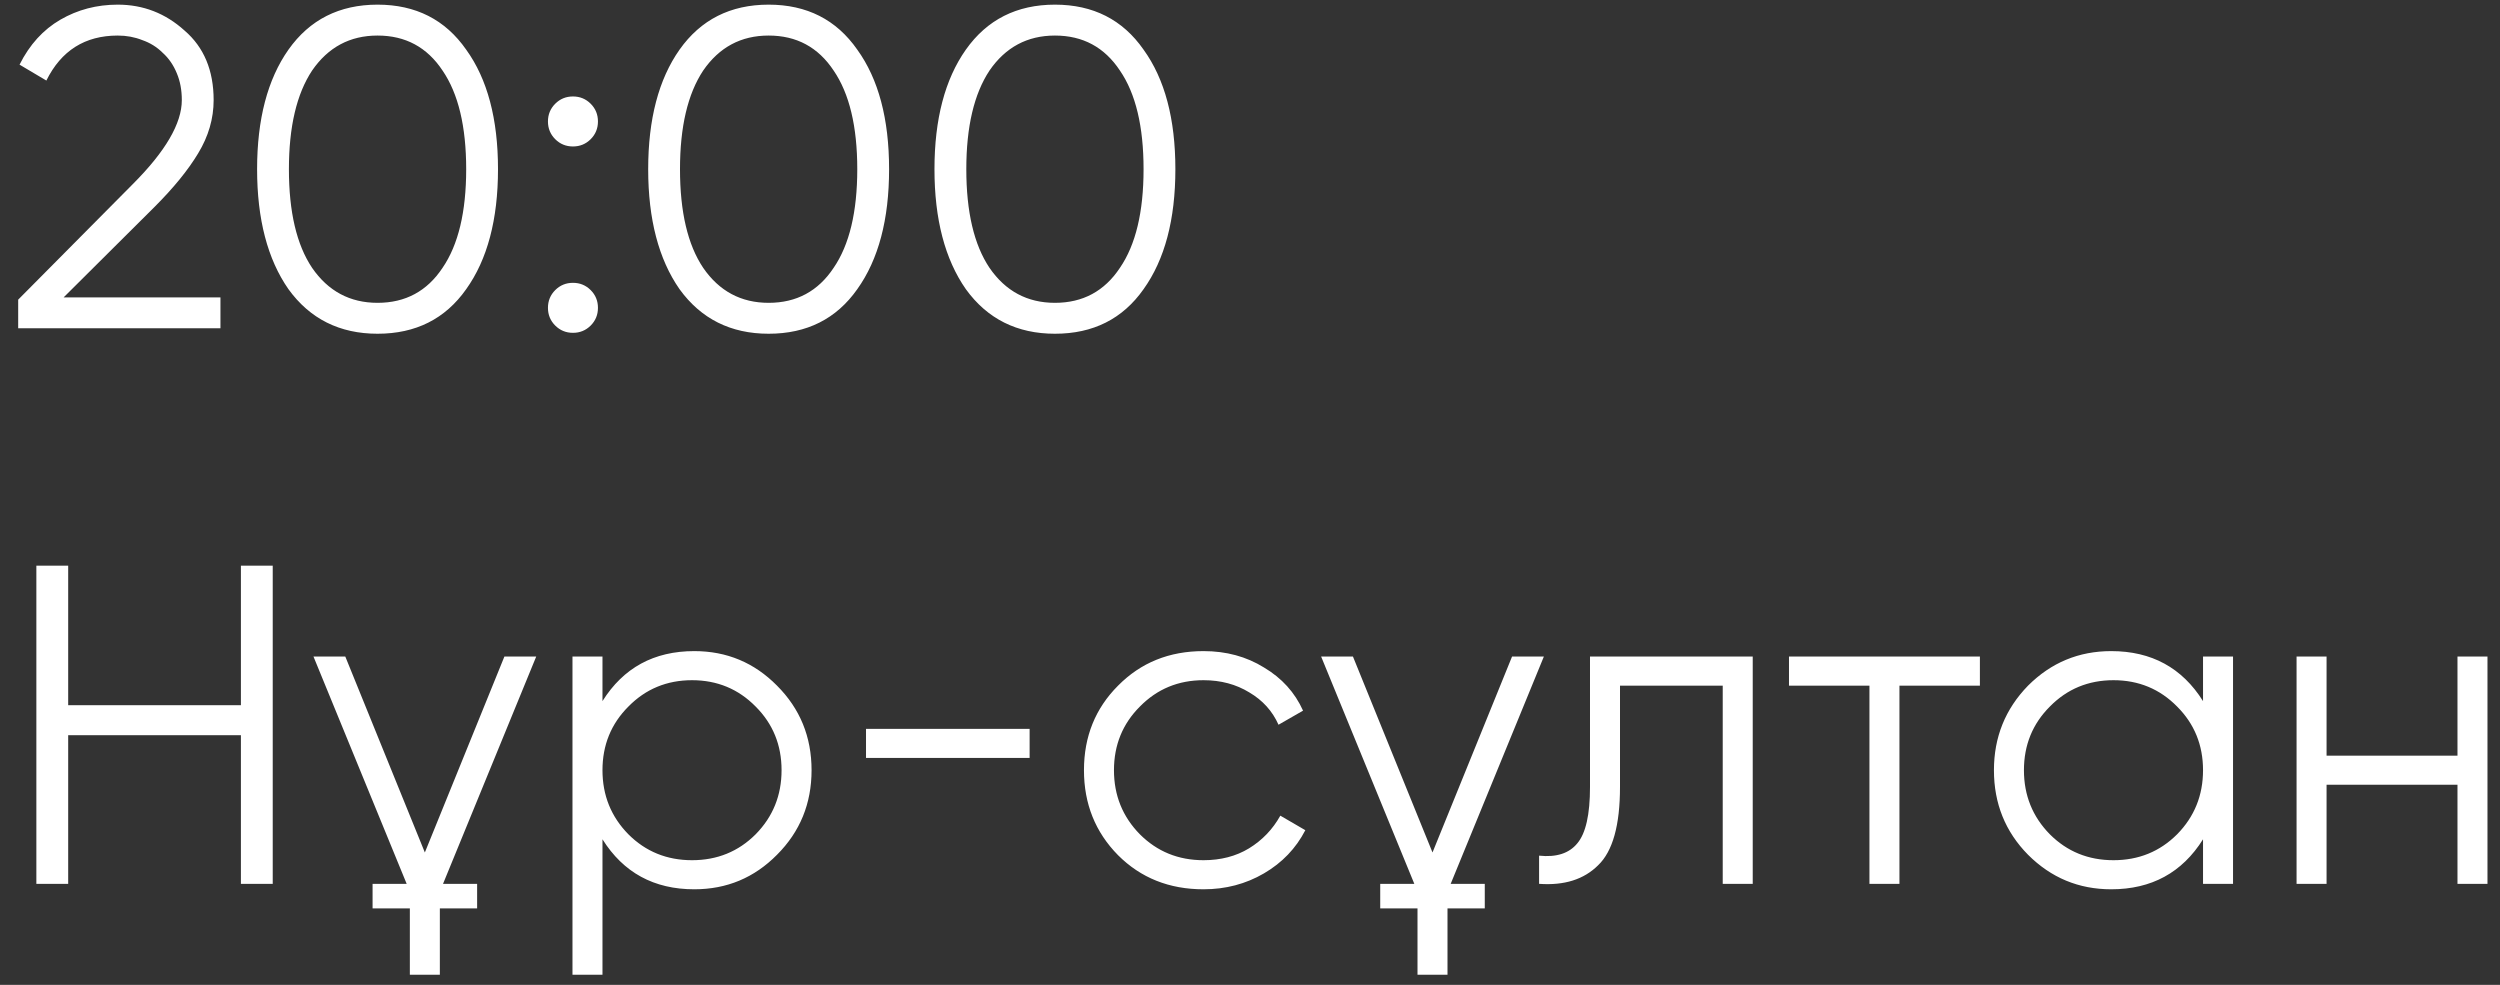 <?xml version="1.0" encoding="UTF-8"?> <svg xmlns="http://www.w3.org/2000/svg" width="99" height="39" viewBox="0 0 99 39" fill="none"><rect x="0" y="0" width="99" height="39" fill="#333333" stroke="none"/> <path d="M0.72 13V11.866L5.256 7.294C6.552 5.998 7.2 4.888 7.2 3.964C7.2 3.568 7.134 3.214 7.002 2.902C6.87 2.578 6.684 2.308 6.444 2.092C6.216 1.864 5.946 1.696 5.634 1.588C5.334 1.468 5.01 1.408 4.662 1.408C3.366 1.408 2.424 2.002 1.836 3.19L0.774 2.56C1.17 1.768 1.71 1.174 2.394 0.778C3.078 0.382 3.834 0.184 4.662 0.184C5.67 0.184 6.552 0.526 7.308 1.21C8.076 1.87 8.46 2.788 8.46 3.964C8.46 4.696 8.256 5.398 7.848 6.07C7.452 6.73 6.876 7.438 6.12 8.194L2.52 11.776H8.73V13H0.72ZM18.461 11.452C17.633 12.628 16.463 13.216 14.951 13.216C13.451 13.216 12.275 12.628 11.423 11.452C10.595 10.264 10.181 8.68 10.181 6.7C10.181 4.72 10.595 3.142 11.423 1.966C12.263 0.778 13.439 0.184 14.951 0.184C16.463 0.184 17.633 0.778 18.461 1.966C19.301 3.13 19.721 4.708 19.721 6.7C19.721 8.692 19.301 10.276 18.461 11.452ZM12.359 10.606C12.995 11.53 13.859 11.992 14.951 11.992C16.055 11.992 16.913 11.53 17.525 10.606C18.149 9.694 18.461 8.392 18.461 6.7C18.461 5.008 18.149 3.706 17.525 2.794C16.913 1.87 16.055 1.408 14.951 1.408C13.859 1.408 12.995 1.87 12.359 2.794C11.747 3.718 11.441 5.02 11.441 6.7C11.441 8.392 11.747 9.694 12.359 10.606ZM23.391 5.512C23.199 5.704 22.965 5.8 22.689 5.8C22.413 5.8 22.179 5.704 21.987 5.512C21.795 5.32 21.699 5.086 21.699 4.81C21.699 4.534 21.795 4.3 21.987 4.108C22.179 3.916 22.413 3.82 22.689 3.82C22.965 3.82 23.199 3.916 23.391 4.108C23.583 4.3 23.679 4.534 23.679 4.81C23.679 5.086 23.583 5.32 23.391 5.512ZM23.391 12.892C23.199 13.084 22.965 13.18 22.689 13.18C22.413 13.18 22.179 13.084 21.987 12.892C21.795 12.7 21.699 12.466 21.699 12.19C21.699 11.914 21.795 11.68 21.987 11.488C22.179 11.296 22.413 11.2 22.689 11.2C22.965 11.2 23.199 11.296 23.391 11.488C23.583 11.68 23.679 11.914 23.679 12.19C23.679 12.466 23.583 12.7 23.391 12.892ZM33.948 11.452C33.12 12.628 31.95 13.216 30.438 13.216C28.938 13.216 27.762 12.628 26.91 11.452C26.082 10.264 25.668 8.68 25.668 6.7C25.668 4.72 26.082 3.142 26.91 1.966C27.75 0.778 28.926 0.184 30.438 0.184C31.95 0.184 33.12 0.778 33.948 1.966C34.788 3.13 35.208 4.708 35.208 6.7C35.208 8.692 34.788 10.276 33.948 11.452ZM27.846 10.606C28.482 11.53 29.346 11.992 30.438 11.992C31.542 11.992 32.4 11.53 33.012 10.606C33.636 9.694 33.948 8.392 33.948 6.7C33.948 5.008 33.636 3.706 33.012 2.794C32.4 1.87 31.542 1.408 30.438 1.408C29.346 1.408 28.482 1.87 27.846 2.794C27.234 3.718 26.928 5.02 26.928 6.7C26.928 8.392 27.234 9.694 27.846 10.606ZM45.285 11.452C44.458 12.628 43.288 13.216 41.776 13.216C40.276 13.216 39.099 12.628 38.248 11.452C37.419 10.264 37.005 8.68 37.005 6.7C37.005 4.72 37.419 3.142 38.248 1.966C39.087 0.778 40.264 0.184 41.776 0.184C43.288 0.184 44.458 0.778 45.285 1.966C46.126 3.13 46.545 4.708 46.545 6.7C46.545 8.692 46.126 10.276 45.285 11.452ZM39.184 10.606C39.819 11.53 40.684 11.992 41.776 11.992C42.88 11.992 43.737 11.53 44.349 10.606C44.974 9.694 45.285 8.392 45.285 6.7C45.285 5.008 44.974 3.706 44.349 2.794C43.737 1.87 42.88 1.408 41.776 1.408C40.684 1.408 39.819 1.87 39.184 2.794C38.572 3.718 38.266 5.02 38.266 6.7C38.266 8.392 38.572 9.694 39.184 10.606ZM9.54 22.4H10.8V35H9.54V29.114H2.7V35H1.44V22.4H2.7V27.926H9.54V22.4ZM12.414 26H13.674L16.824 33.758L19.974 26H21.234L17.544 35H18.894V35.972H17.418V38.6H16.23V35.972H14.754V35H16.104L12.414 26ZM27.494 25.784C28.778 25.784 29.87 26.24 30.77 27.152C31.682 28.064 32.138 29.18 32.138 30.5C32.138 31.82 31.682 32.936 30.77 33.848C29.87 34.76 28.778 35.216 27.494 35.216C25.898 35.216 24.686 34.556 23.858 33.236V38.6H22.67V26H23.858V27.764C24.686 26.444 25.898 25.784 27.494 25.784ZM24.884 33.038C25.568 33.722 26.408 34.064 27.404 34.064C28.4 34.064 29.24 33.722 29.924 33.038C30.608 32.342 30.95 31.496 30.95 30.5C30.95 29.504 30.608 28.664 29.924 27.98C29.24 27.284 28.4 26.936 27.404 26.936C26.408 26.936 25.568 27.284 24.884 27.98C24.2 28.664 23.858 29.504 23.858 30.5C23.858 31.496 24.2 32.342 24.884 33.038ZM34.294 30.014V28.862H40.773V30.014H34.294ZM47.659 35.216C46.303 35.216 45.175 34.766 44.275 33.866C43.375 32.954 42.925 31.832 42.925 30.5C42.925 29.168 43.375 28.052 44.275 27.152C45.175 26.24 46.303 25.784 47.659 25.784C48.559 25.784 49.357 26 50.053 26.432C50.761 26.852 51.277 27.422 51.601 28.142L50.629 28.7C50.389 28.16 50.005 27.734 49.477 27.422C48.949 27.098 48.343 26.936 47.659 26.936C46.663 26.936 45.823 27.284 45.139 27.98C44.455 28.664 44.113 29.504 44.113 30.5C44.113 31.496 44.455 32.342 45.139 33.038C45.823 33.722 46.663 34.064 47.659 34.064C48.343 34.064 48.943 33.908 49.459 33.596C49.987 33.272 50.401 32.84 50.701 32.3L51.691 32.876C51.319 33.596 50.773 34.166 50.053 34.586C49.333 35.006 48.535 35.216 47.659 35.216ZM52.317 26H53.577L56.727 33.758L59.877 26H61.137L57.447 35H58.797V35.972H57.321V38.6H56.133V35.972H54.657V35H56.007L52.317 26ZM69.408 26V35H68.22V27.152H64.152V31.166C64.152 32.678 63.864 33.71 63.288 34.262C62.724 34.826 61.944 35.072 60.948 35V33.884C61.632 33.956 62.136 33.794 62.46 33.398C62.796 33.002 62.964 32.258 62.964 31.166V26H69.408ZM78.404 26V27.152H75.218V35H74.03V27.152H70.844V26H78.404ZM87.24 26H88.428V35H87.24V33.236C86.412 34.556 85.2 35.216 83.604 35.216C82.32 35.216 81.222 34.76 80.31 33.848C79.41 32.936 78.96 31.82 78.96 30.5C78.96 29.192 79.41 28.076 80.31 27.152C81.222 26.24 82.32 25.784 83.604 25.784C85.2 25.784 86.412 26.444 87.24 27.764V26ZM81.174 33.038C81.858 33.722 82.698 34.064 83.694 34.064C84.69 34.064 85.53 33.722 86.214 33.038C86.898 32.342 87.24 31.496 87.24 30.5C87.24 29.504 86.898 28.664 86.214 27.98C85.53 27.284 84.69 26.936 83.694 26.936C82.698 26.936 81.858 27.284 81.174 27.98C80.49 28.664 80.148 29.504 80.148 30.5C80.148 31.496 80.49 32.342 81.174 33.038ZM97.316 26H98.504V35H97.316V31.076H92.132V35H90.944V26H92.132V29.924H97.316V26Z" fill="white"></path> </svg> 